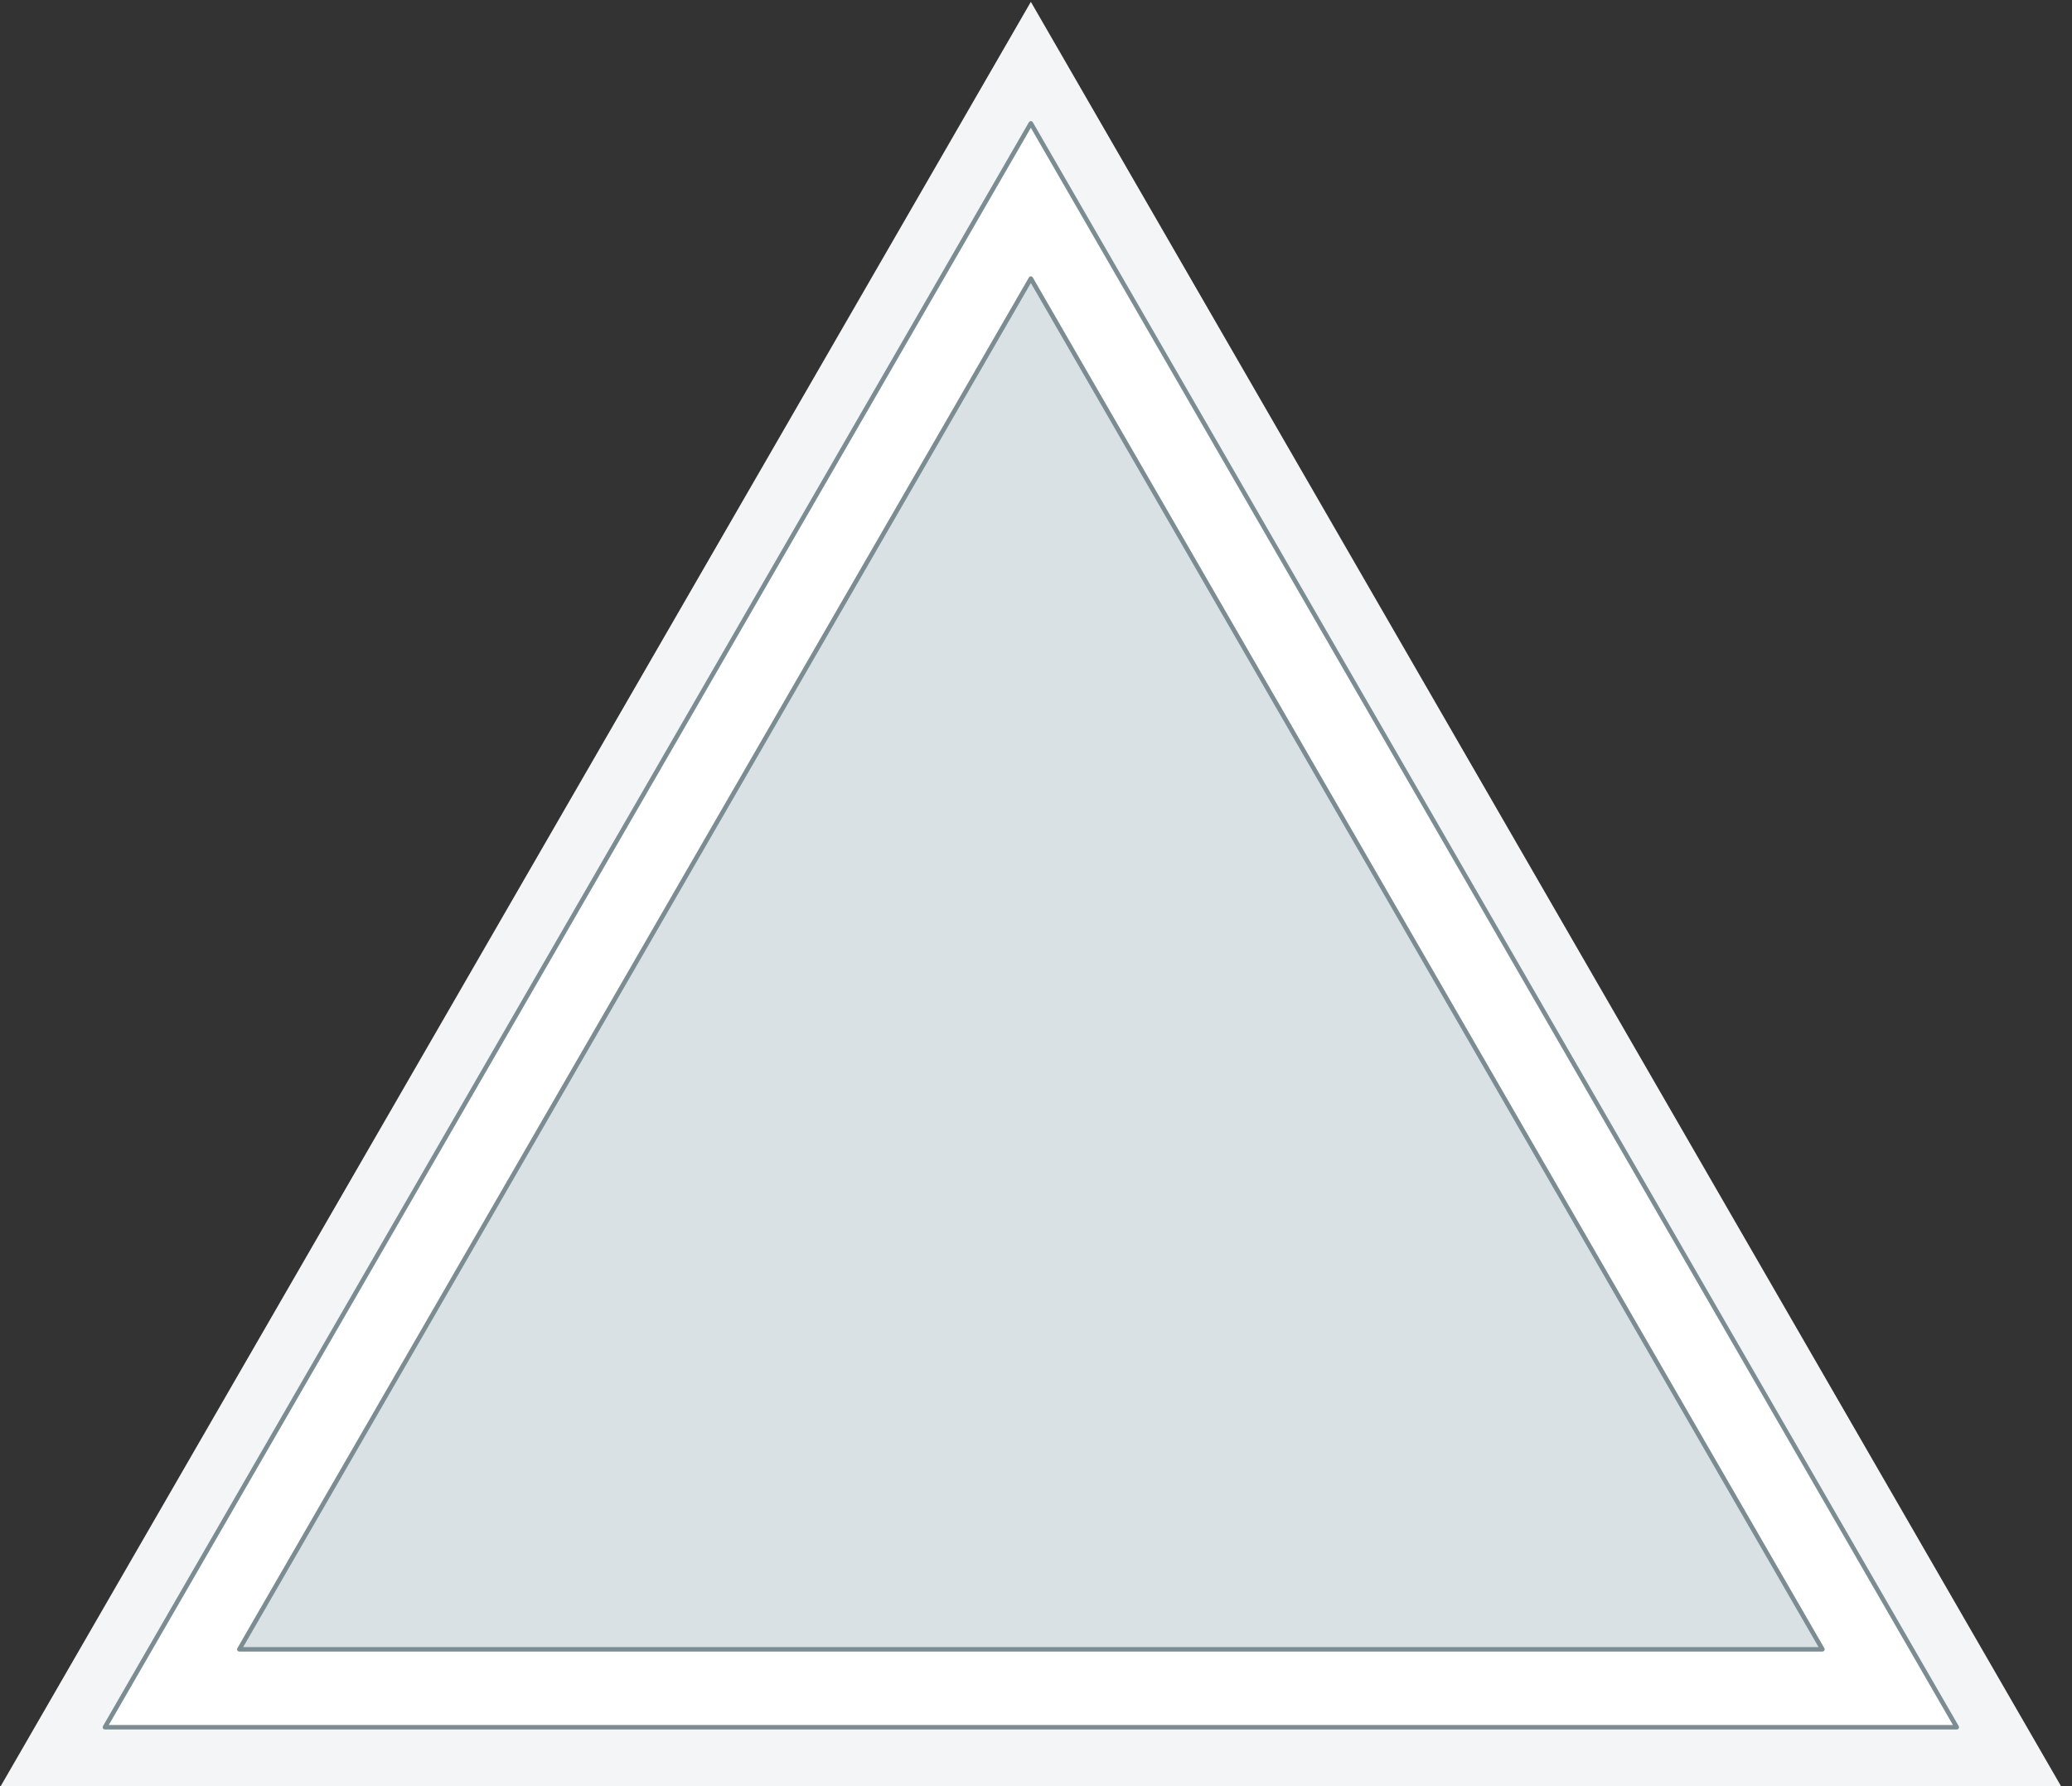 <svg width="232" height="200" viewBox="0 0 232 200" fill="none" xmlns="http://www.w3.org/2000/svg">
<rect x="0" y="0" width="232" height="200" fill="#333333" stroke="none"/>
<g clip-path="url(#clip0)">
<path d="M115.424 0.206L0 200.137H230.849L115.424 0.206Z" fill="#F3F5F7"/>
<path d="M115.424 13.81L11.748 193.404H219.1L115.424 13.81Z" fill="white" stroke="#7C8C93" stroke-width="0.5" stroke-miterlimit="10" stroke-linecap="round" stroke-linejoin="round"/>
<path d="M115.424 31.192L26.795 184.679H204.054L115.424 31.192Z" fill="#DAE1E5" stroke="#7C8C93" stroke-width="0.5" stroke-miterlimit="10" stroke-linecap="round" stroke-linejoin="round"/>
</g>
<defs>
<clipPath id="clip0">
<rect width="231.673" height="200" fill="white"/>
</clipPath>
</defs>
</svg>
